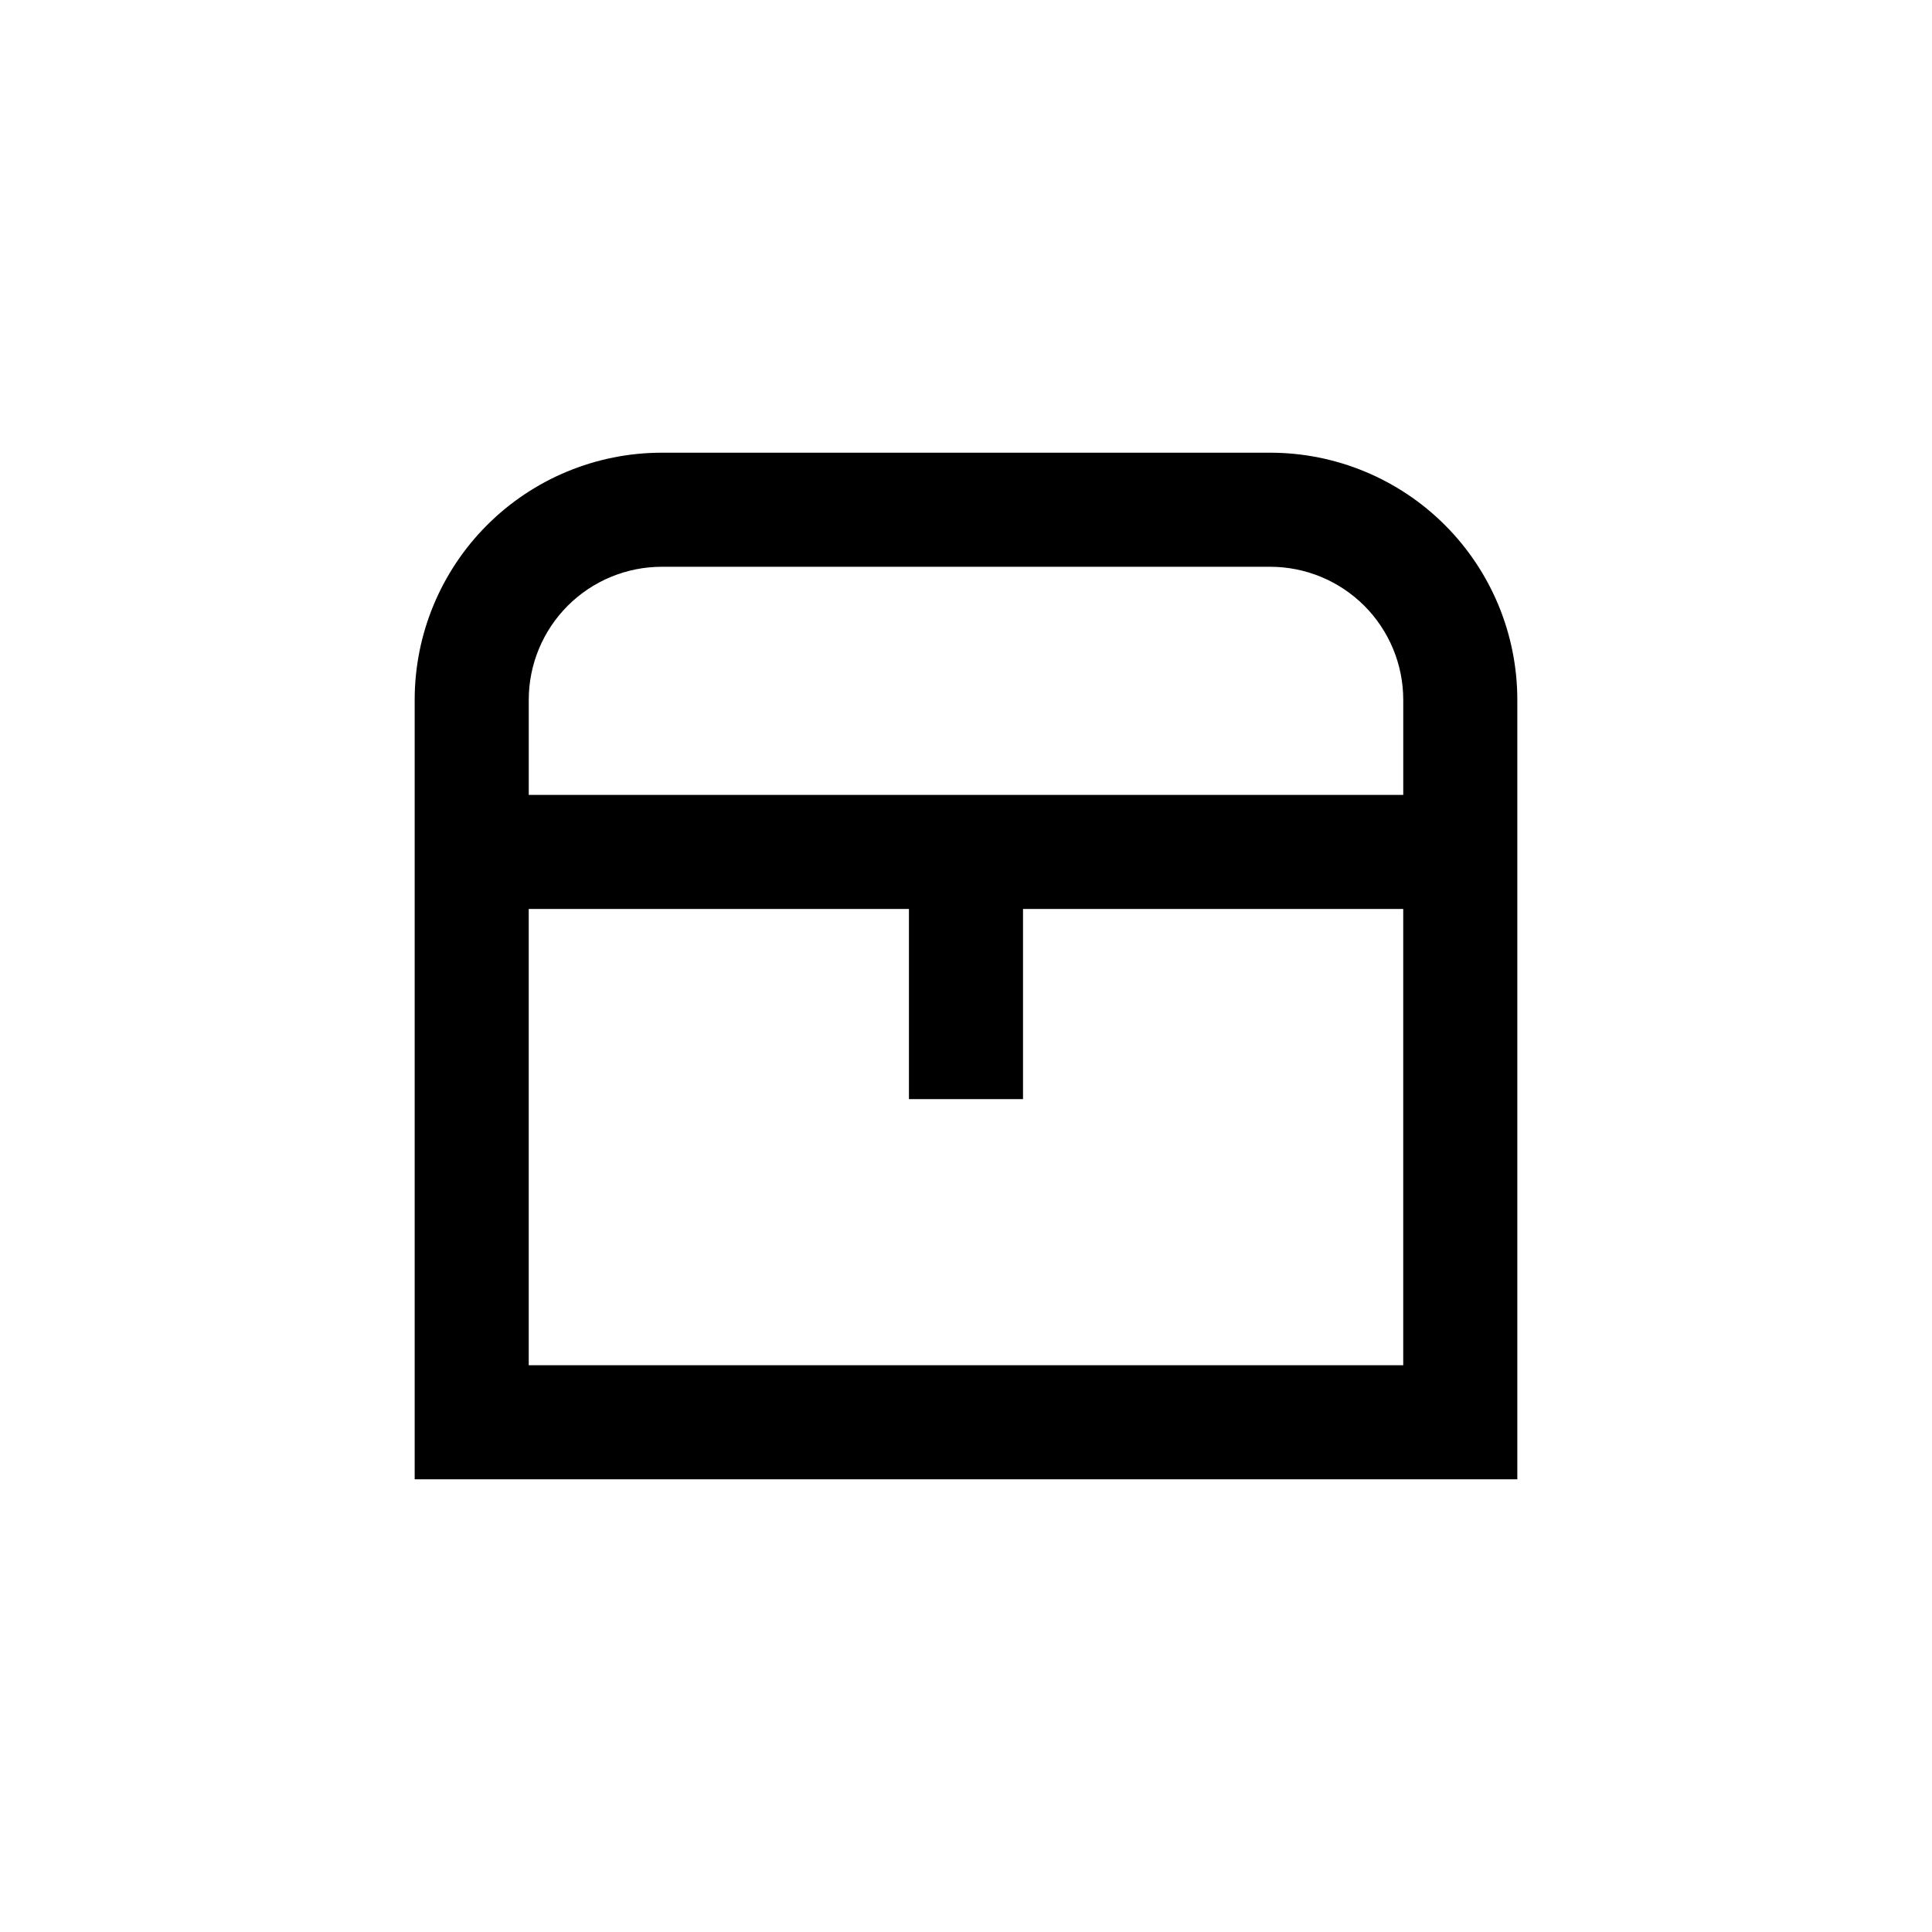 <?xml version="1.0" encoding="UTF-8"?>
<!-- Uploaded to: ICON Repo, www.iconrepo.com, Generator: ICON Repo Mixer Tools -->
<svg fill="#000000" width="800px" height="800px" version="1.1" viewBox="144 144 512 512" xmlns="http://www.w3.org/2000/svg">
 <path d="m480.61 263.97h-161.22c-17.371 0-34.031 6.902-46.312 19.184-12.285 12.285-19.184 28.941-19.184 46.312v206.56h292.21v-206.56c0-17.371-6.898-34.027-19.18-46.312-12.285-12.281-28.945-19.184-46.312-19.184zm-161.22 30.23h161.22c9.352 0 18.32 3.715 24.938 10.328 6.613 6.613 10.328 15.586 10.328 24.938v25.191h-231.75v-25.191c0-9.352 3.719-18.324 10.332-24.938 6.613-6.613 15.582-10.328 24.938-10.328zm-35.27 211.6v-120.91h100.76v50.383h30.23v-50.383h100.76v120.91z"/>
</svg>